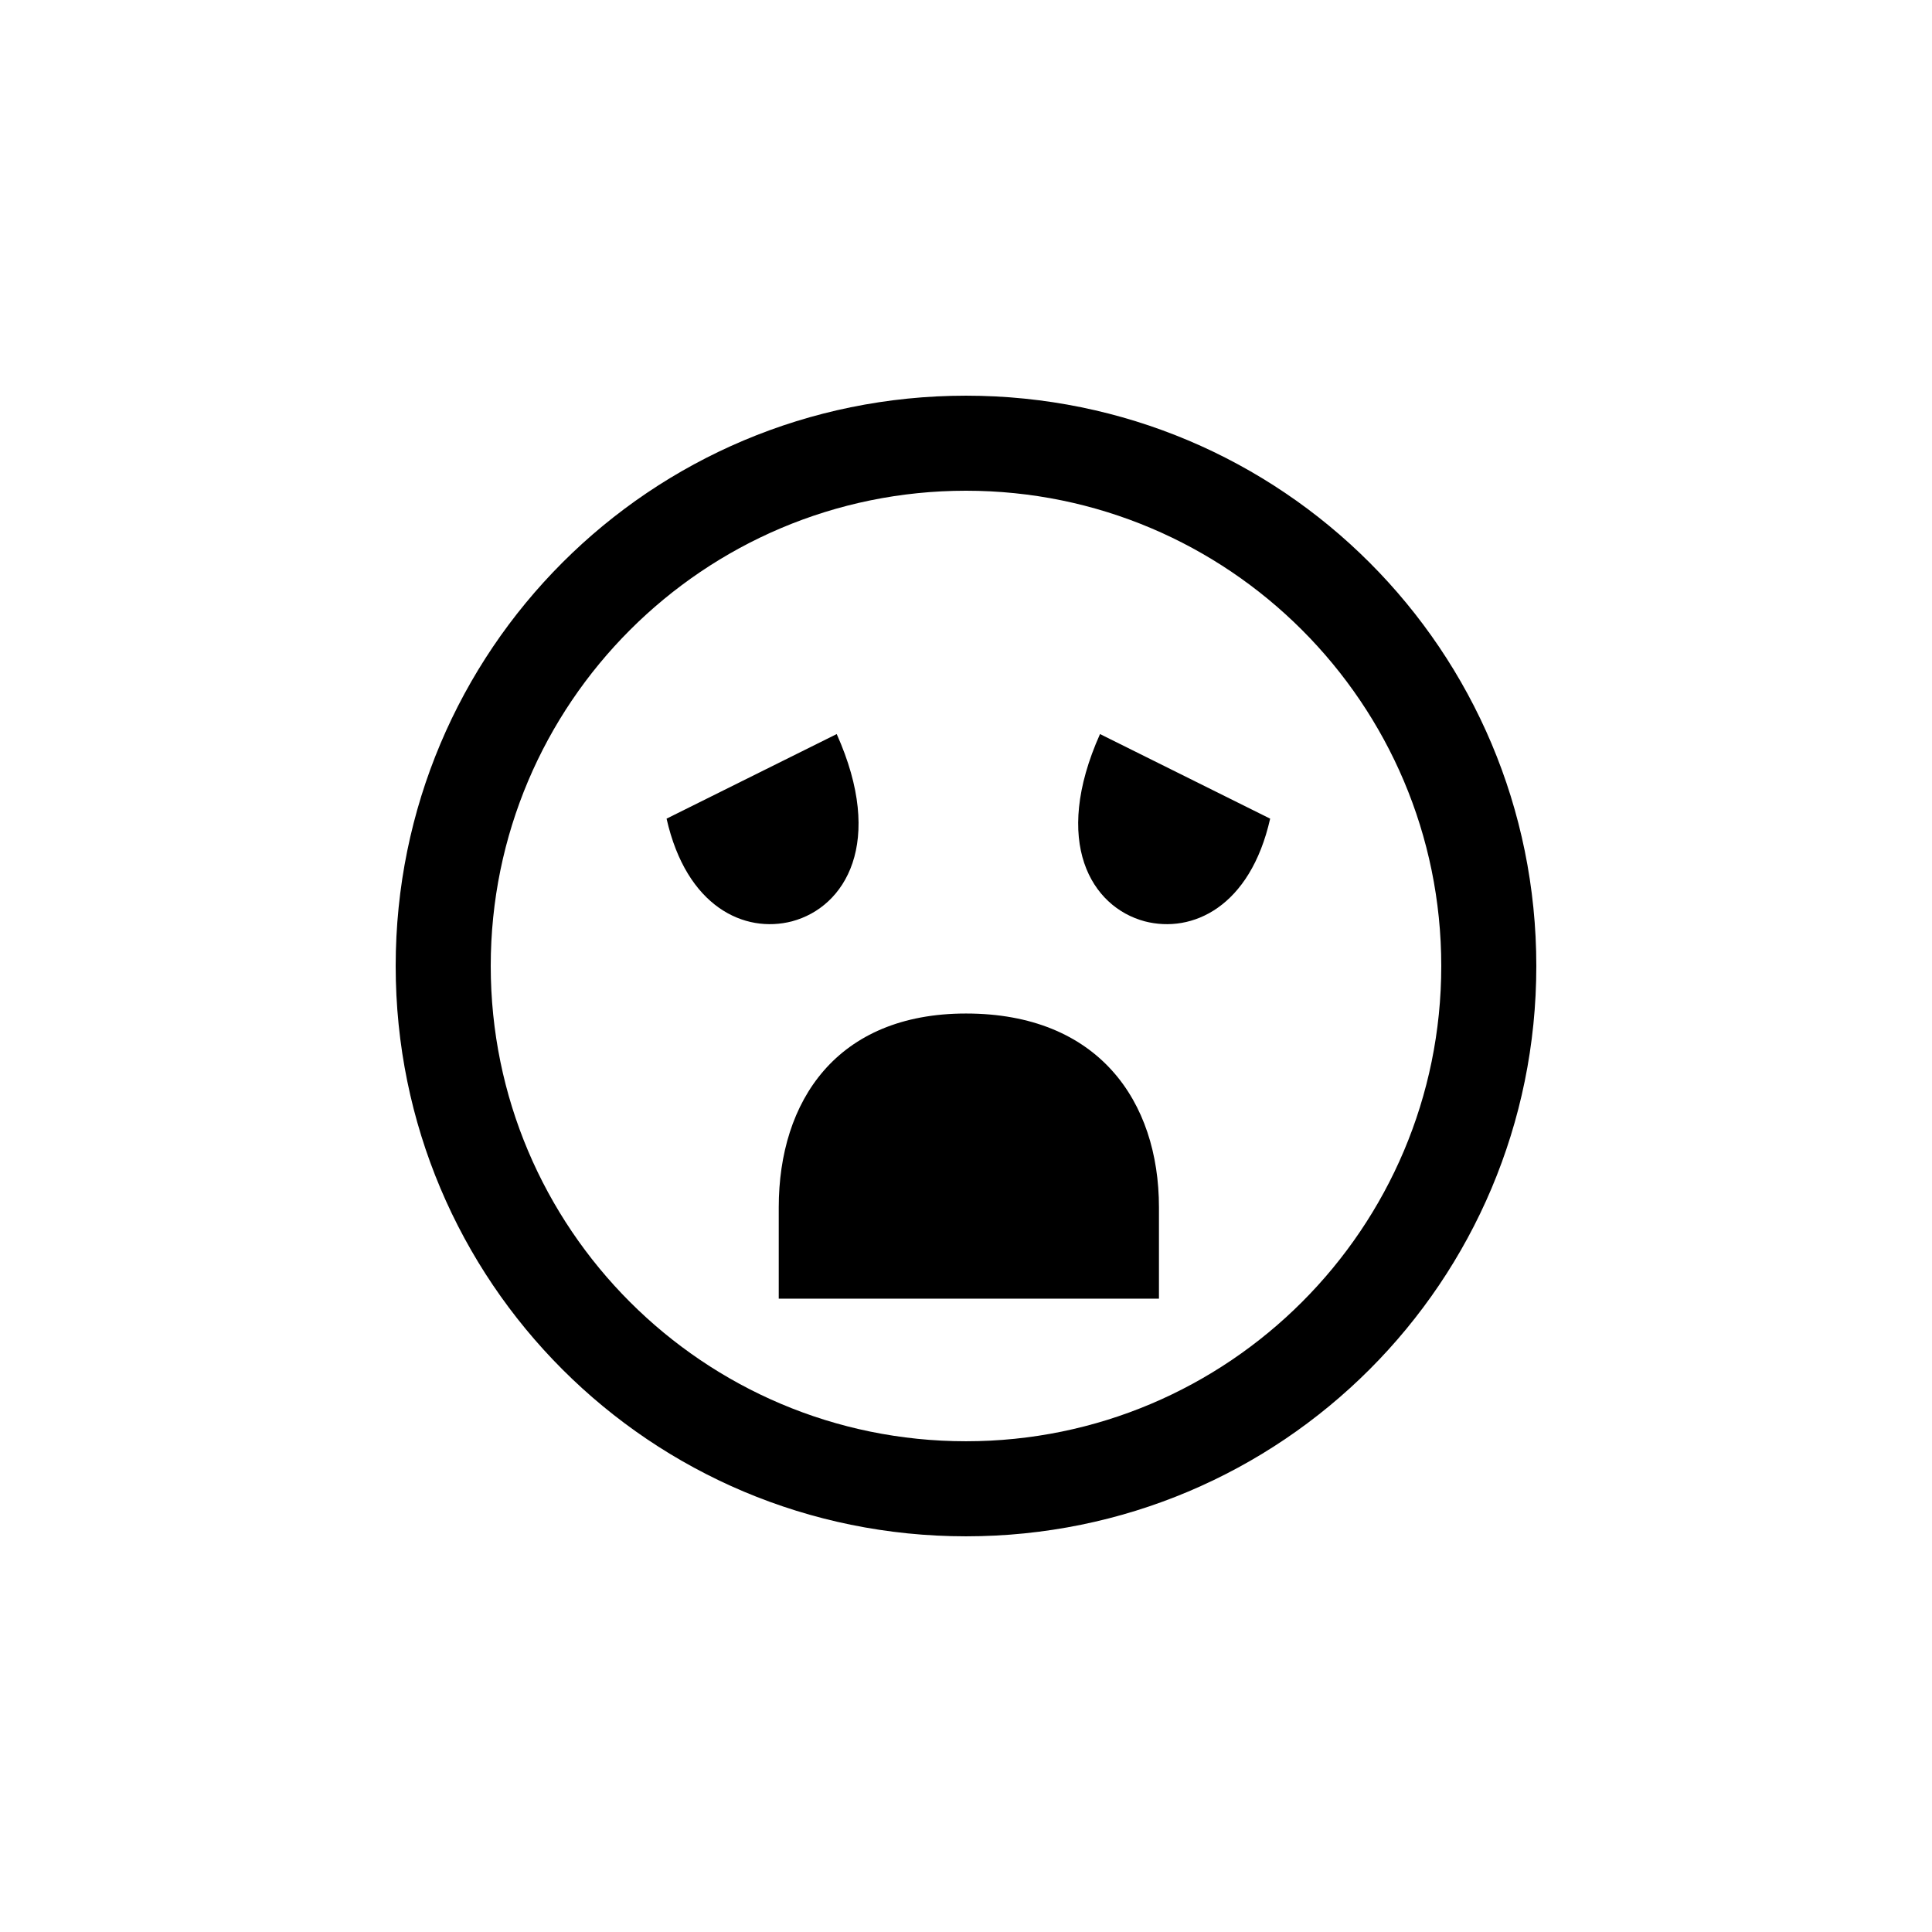 <?xml version="1.0" encoding="UTF-8"?>
<!-- Uploaded to: ICON Repo, www.svgrepo.com, Generator: ICON Repo Mixer Tools -->
<svg fill="#000000" width="800px" height="800px" version="1.1" viewBox="144 144 512 512" xmlns="http://www.w3.org/2000/svg">
 <path d="m400 551.14c83.633 0 151.14-67.512 151.14-151.14 0-83.633-67.512-151.14-151.14-151.14s-151.14 67.512-151.14 151.14c0 83.633 67.512 151.14 151.14 151.14zm0-25.191c-69.527 0-125.95-56.426-125.95-125.95s56.426-125.95 125.95-125.95 125.95 56.426 125.95 125.95-56.426 125.95-125.95 125.95zm-46.102-137.79c14.105-3.777 24.688-20.906 11.84-49.625l-45.09 22.418c5.289 23.426 20.656 30.48 33.25 27.207zm93.457 0c12.594 3.273 27.961-3.777 33.25-27.207l-45.09-22.418c-12.848 28.719-2.266 45.848 11.84 49.625zm-47.355 24.434c-34.258 0-49.625 23.176-49.625 51.387v24.184h100.76v-24.184c0-28.215-16.121-51.387-51.137-51.387z"/>
</svg>
